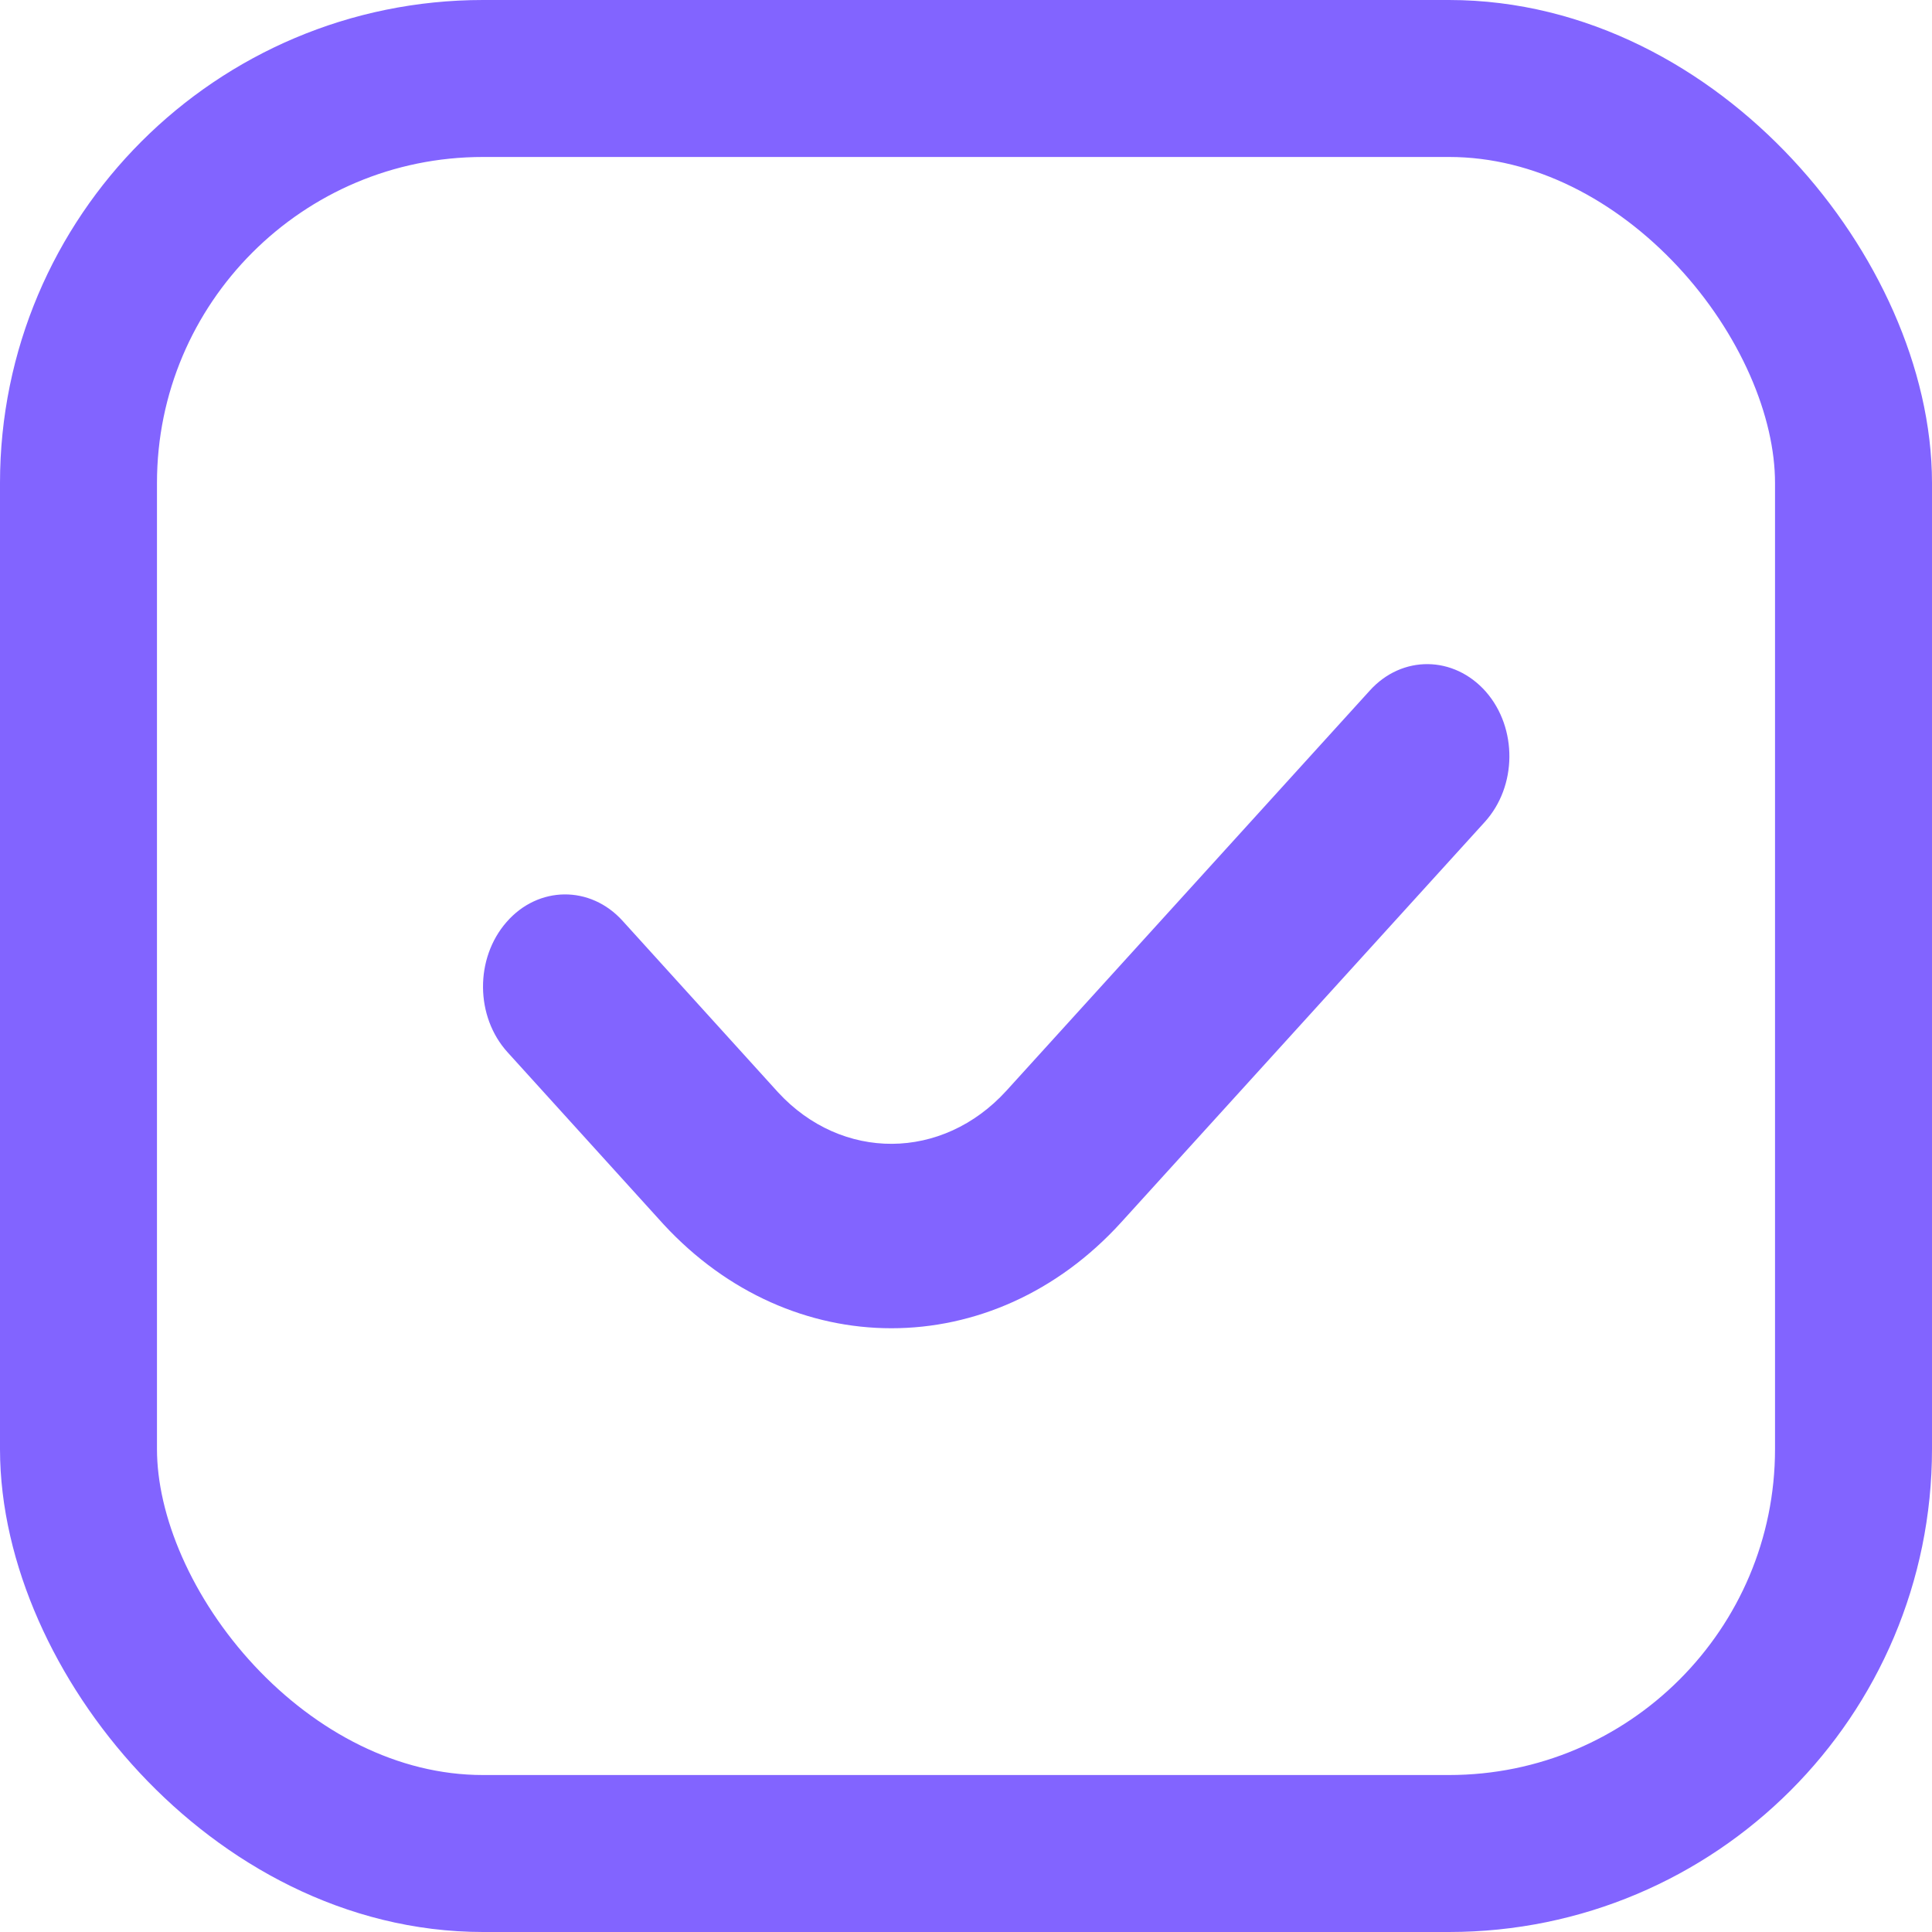 <svg xmlns="http://www.w3.org/2000/svg" width="32" height="32" viewBox="0 0 32 32" fill="none" >
    <path d="M24.611 11.457C25.137 12.059 25.129 13.024 24.592 13.615L18.572 20.244C17.508 21.416 16.137 22 14.764 22C13.407 22 12.05 21.426 10.989 20.277L8.407 17.429C7.871 16.839 7.864 15.873 8.39 15.272C8.915 14.669 9.779 14.661 10.313 15.253L12.888 18.093C13.943 19.237 15.609 19.231 16.67 18.065L22.688 11.438C23.222 10.846 24.08 10.856 24.611 11.457Z" fill="#8264FF"/>
    <rect x="1.3" y="1.3" width="29.4" height="29.4" rx="6.7" stroke="#8264FF" stroke-width="2.6" />
</svg>